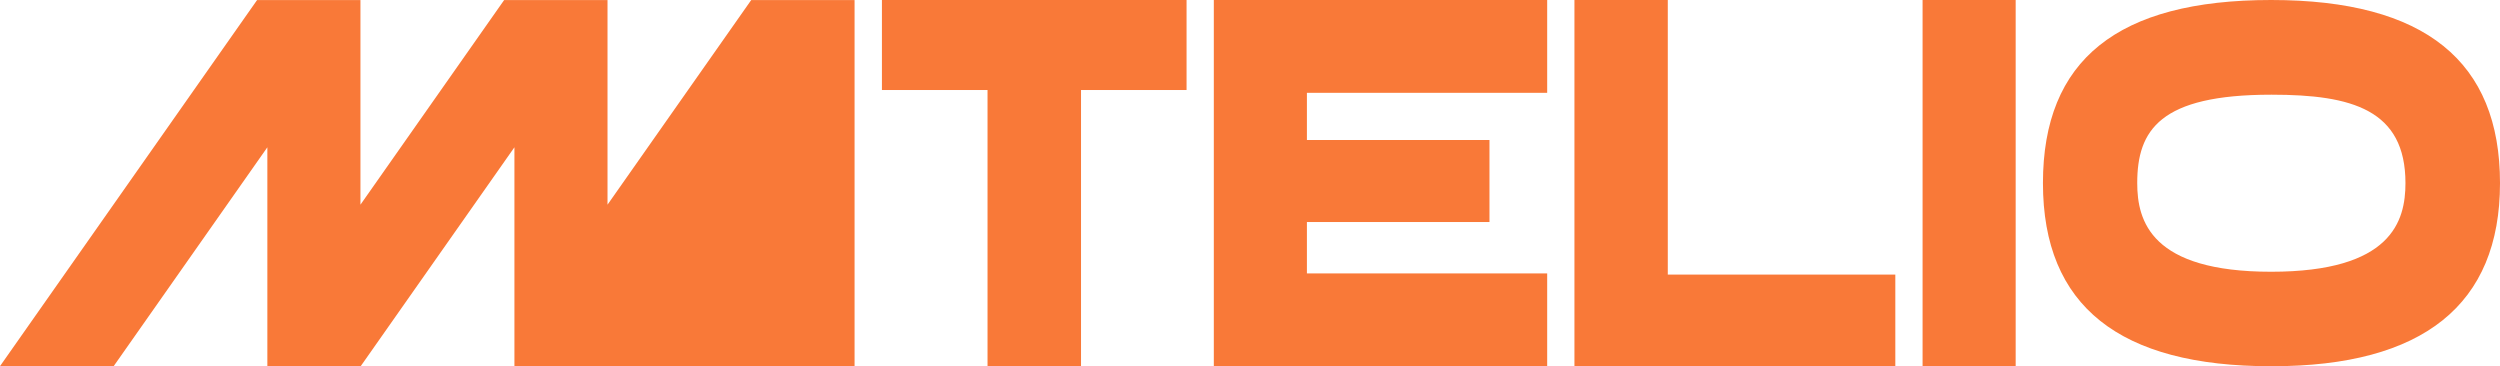 <svg width="157" height="23" viewBox="0 0 157 23" fill="none" xmlns="http://www.w3.org/2000/svg">
<g clip-path="url(#clip0_757_2825)">
<path d="M55.385 5.653H62.017V23H67.888V5.653H74.516V0H55.385V5.653Z" fill="#F97938"/>
<path d="M76.228 23H97.163V17.171H82.074V13.943H93.539V8.792H82.074V5.829H97.163V0H76.228V23Z" fill="#F97938"/>
<path d="M104.737 0H98.875V23H119.026V17.244H104.737V0Z" fill="#F97938"/>
<path d="M126.584 0H120.738V23H126.584V0Z" fill="#F97938"/>
<path d="M142.625 0C132.984 0 128.297 3.762 128.297 11.499C128.297 19.235 133.118 23 142.625 23H142.67C152.177 23 157 19.13 157 11.499C157 3.867 152.311 0 142.625 0ZM142.625 17.066C135.088 17.066 134.218 13.889 134.218 11.499C134.218 8.166 135.645 5.947 142.625 5.947H142.67C147.708 5.947 151.063 6.892 151.063 11.499C151.063 13.889 150.193 17.066 142.625 17.066Z" fill="#F97938"/>
<path d="M47.175 0.005L38.152 12.854V0.005H31.659L22.637 12.854H22.636V0.005H16.144L0 22.995H7.138L16.79 9.25V22.995H22.636H22.653L32.306 9.25V21.179V22.995H38.168H47.82H53.667V0.005H47.175Z" fill="#F97938"/>
</g>
<defs>
<clipPath id="clip0_757_2825">
<rect width="157" height="23" fill="white"/>
</clipPath>
</defs>
</svg>
